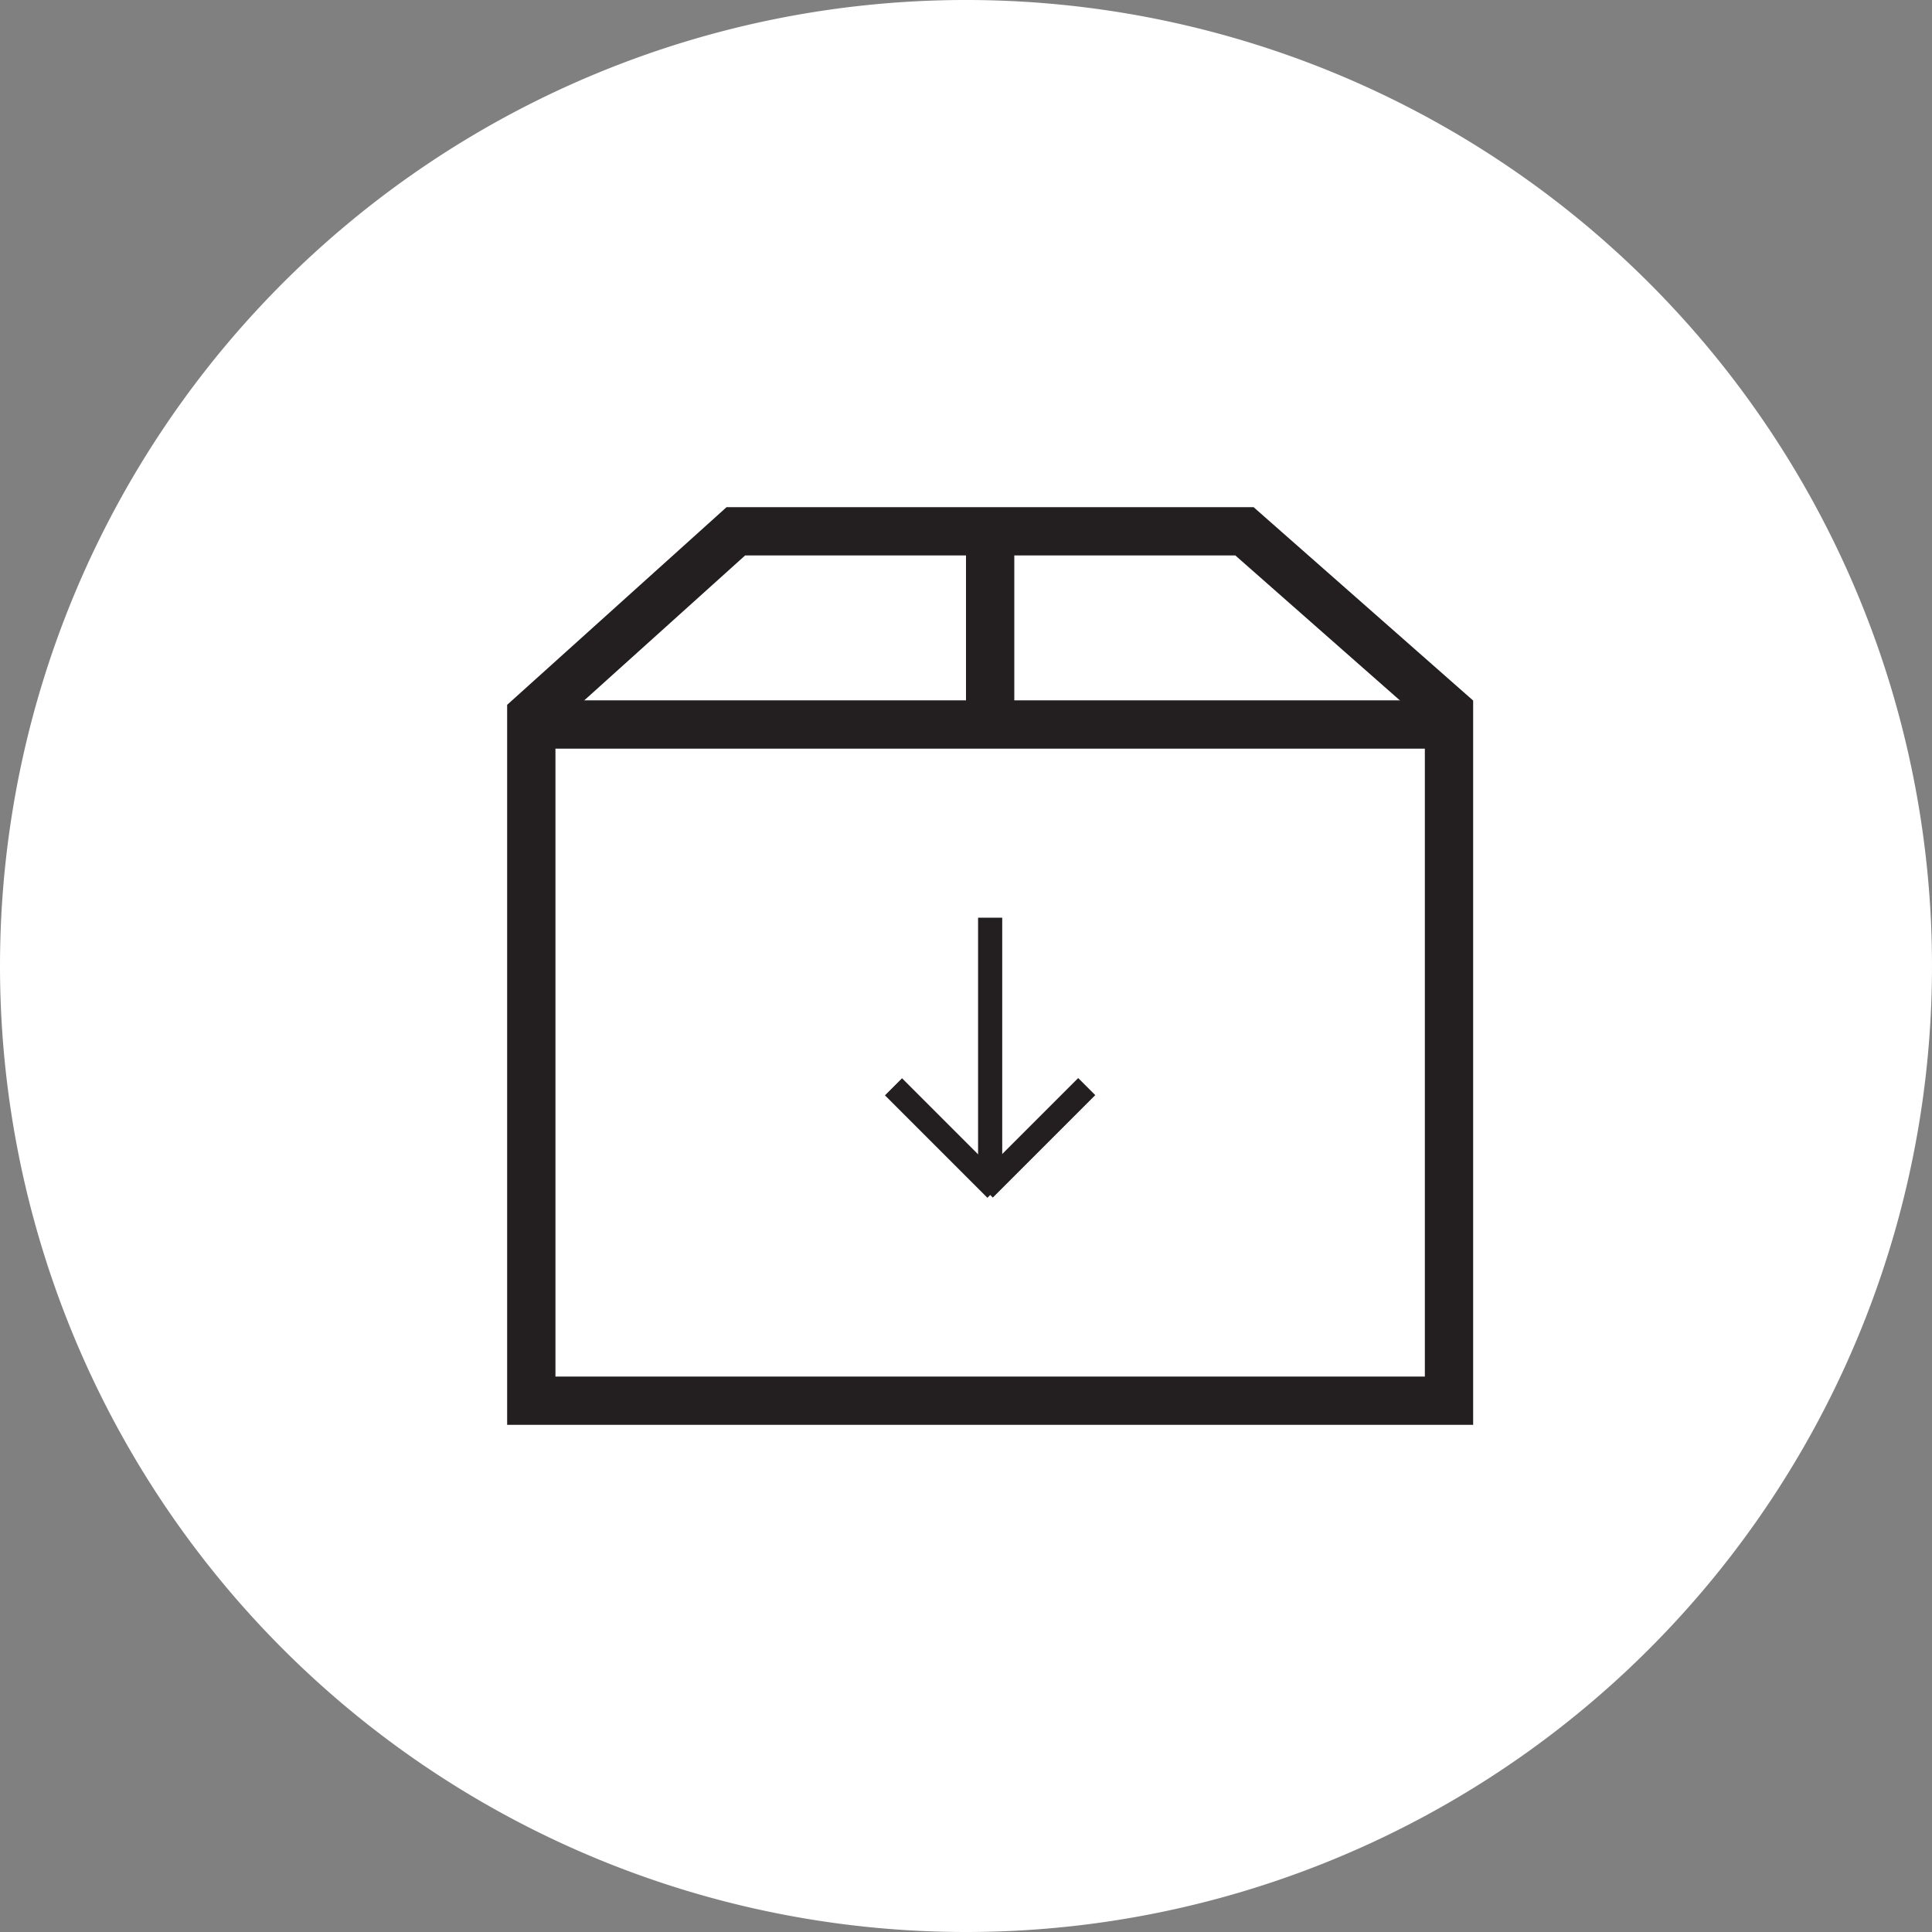 <svg id="Layer_1" data-name="Layer 1" xmlns="http://www.w3.org/2000/svg" xmlns:xlink="http://www.w3.org/1999/xlink" viewBox="0 0 80 80"><rect x="0" y="0" width="80" height="80" fill="#808080" stroke="none"/><defs><style>.cls-1,.cls-4{fill:none;}.cls-2{clip-path:url(#clip-path);}.cls-3{fill:#fff;}.cls-4{stroke:#231f20;stroke-width:2px;}.cls-5{fill:#231f20;}</style><clipPath id="clip-path" transform="translate(2 25)"><rect class="cls-1" x="-2" y="-25" width="80" height="80"/></clipPath></defs><title>i-box</title><g class="cls-2"><path class="cls-3" d="M38,55A40,40,0,1,0-2,15,40,40,0,0,0,38,55" transform="translate(2 25)"/><path class="cls-4" d="M28.47-3L20,4.63V33H58V4.46L49.53-3H28.47Z" transform="translate(2 25)"/></g><rect class="cls-5" x="22" y="29" width="38" height="2"/><rect class="cls-5" x="40" y="22" width="2" height="8"/><rect class="cls-5" x="40.5" y="38" width="1" height="11"/><rect class="cls-5" x="37.88" y="21.62" width="6" height="1" transform="translate(-1.67 60.38) rotate(-45)"/><rect class="cls-5" x="36.62" y="19.12" width="1" height="6" transform="translate(-2.77 57.73) rotate(-45)"/></svg>